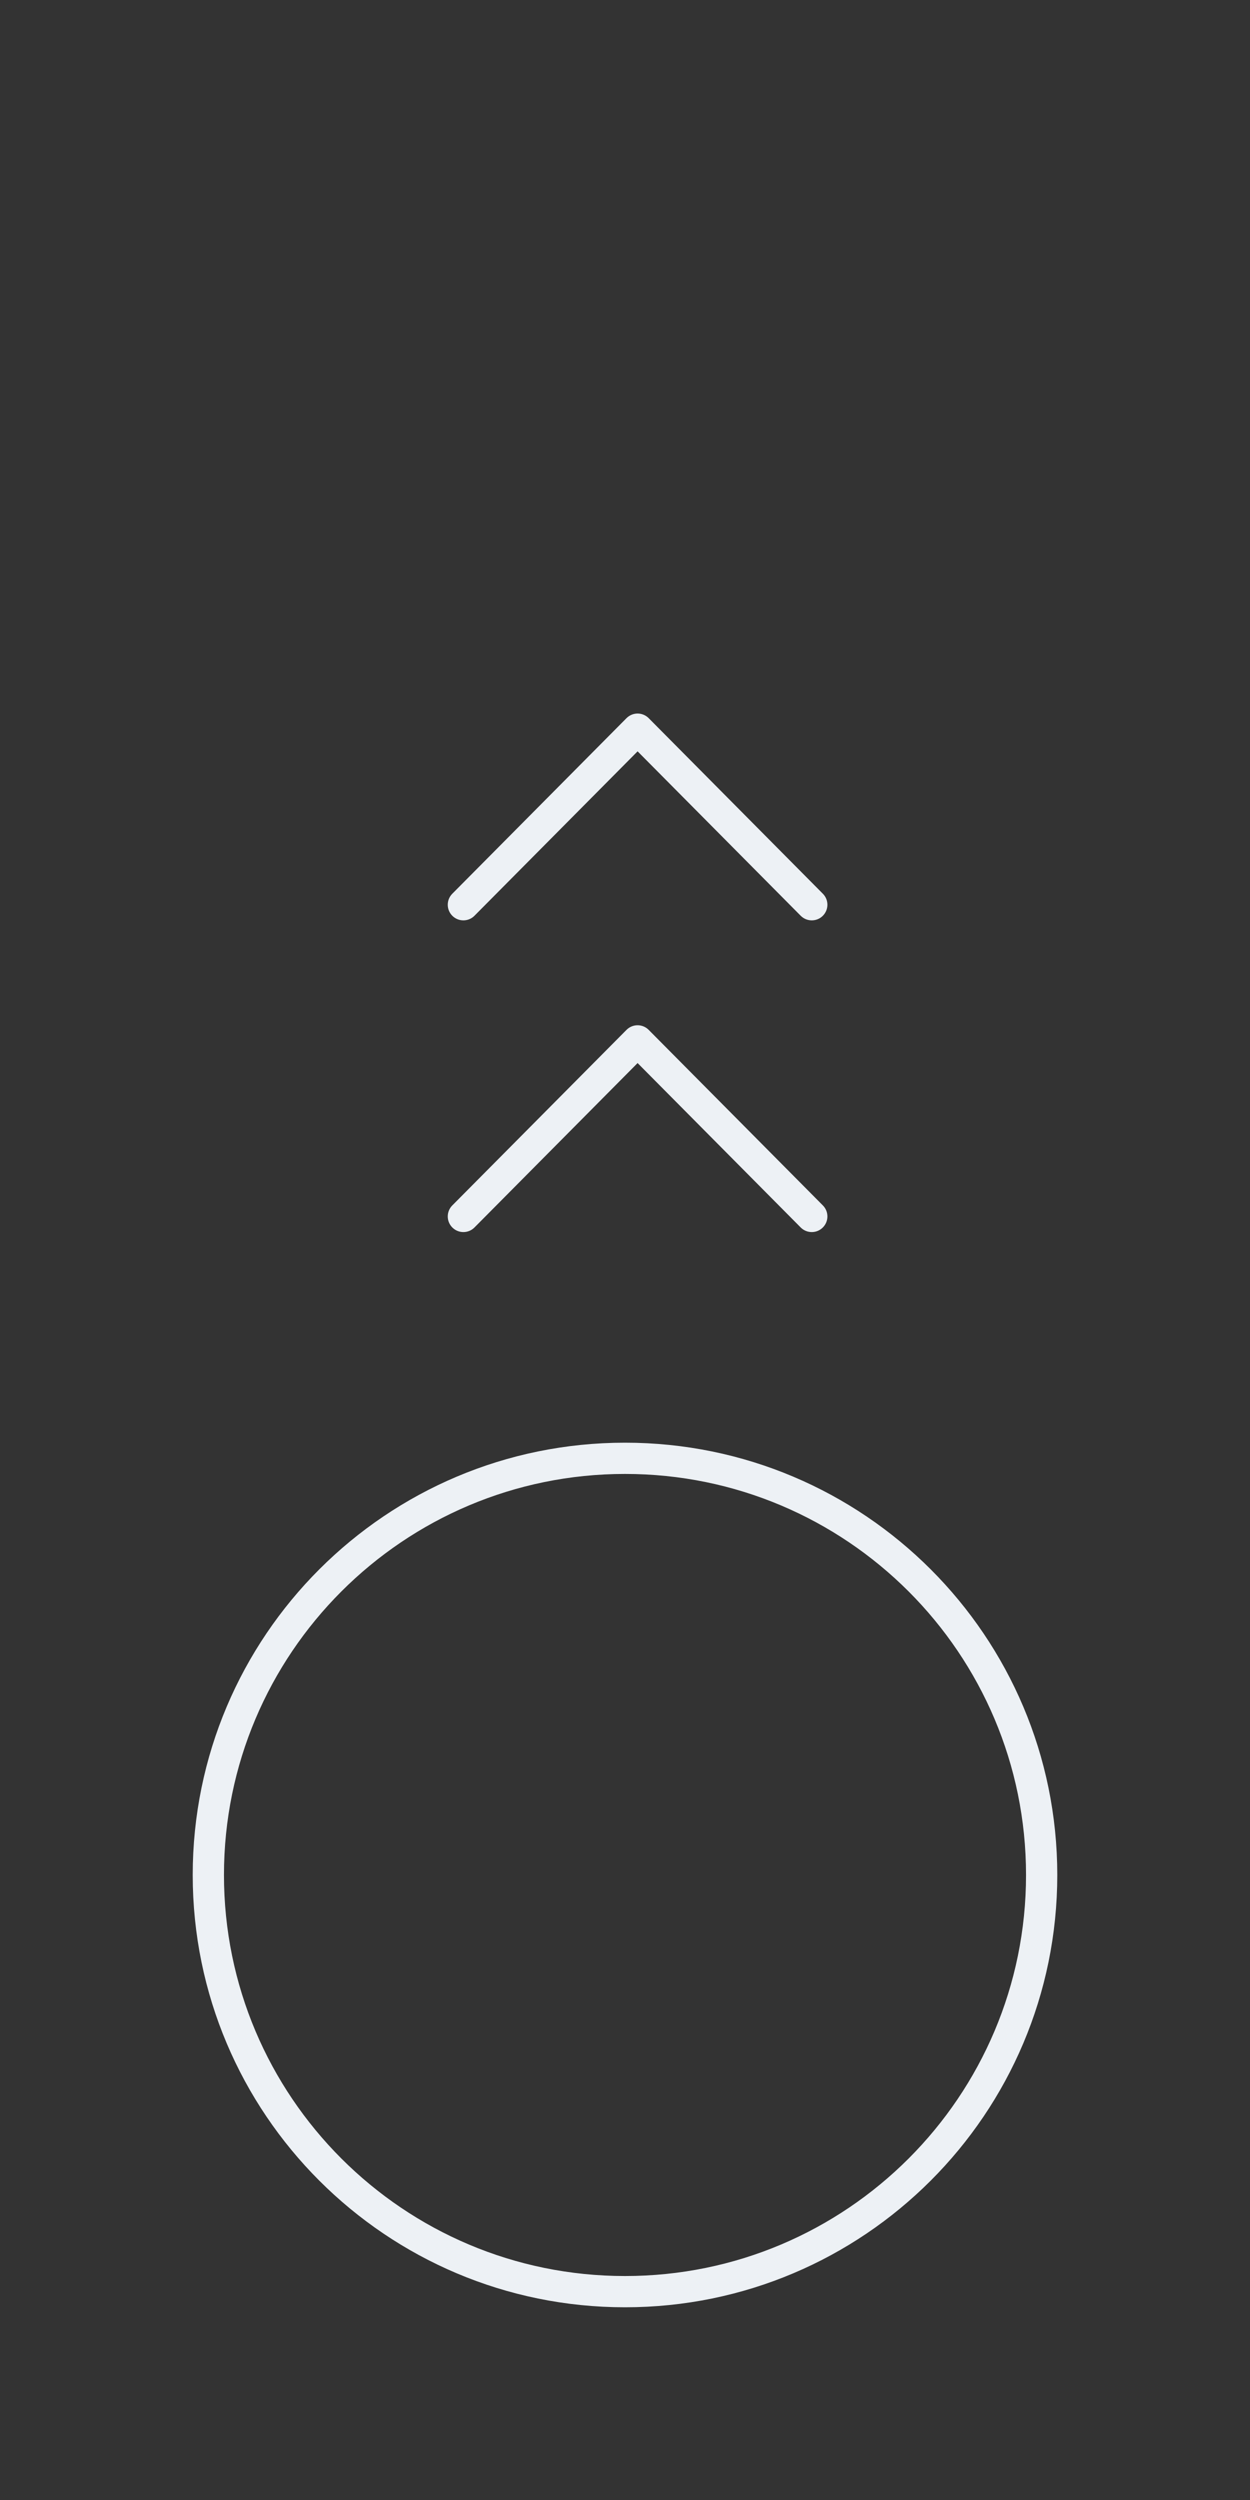 <svg width="40" height="80" viewBox="0 0 40 80" fill="none" xmlns="http://www.w3.org/2000/svg">
<rect x="0" y="0" width="40" height="80" fill="#333333" stroke="none"/>
<path d="M15.183 39.279C14.989 39.475 14.672 39.476 14.476 39.281C14.28 39.087 14.279 38.77 14.473 38.574L15.183 39.279ZM20.403 33.308L20.048 32.956C20.142 32.861 20.27 32.808 20.403 32.808C20.536 32.808 20.664 32.861 20.758 32.956L20.403 33.308ZM26.332 38.574C26.527 38.77 26.525 39.087 26.329 39.281C26.133 39.476 25.817 39.475 25.622 39.279L26.332 38.574ZM15.183 29.304C14.989 29.5 14.672 29.501 14.476 29.307C14.28 29.112 14.279 28.796 14.473 28.6L15.183 29.304ZM20.403 23.333L20.048 22.981C20.142 22.887 20.27 22.833 20.403 22.833C20.536 22.833 20.664 22.887 20.758 22.981L20.403 23.333ZM26.332 28.6C26.527 28.796 26.525 29.112 26.329 29.307C26.133 29.501 25.817 29.5 25.622 29.304L26.332 28.6ZM14.473 38.574L20.048 32.956L20.758 33.66L15.183 39.279L14.473 38.574ZM20.758 32.956L26.332 38.574L25.622 39.279L20.048 33.66L20.758 32.956ZM14.473 28.6L20.048 22.981L20.758 23.685L15.183 29.304L14.473 28.6ZM20.758 22.981L26.332 28.6L25.622 29.304L20.048 23.685L20.758 22.981ZM7.167 60C7.167 67.087 12.912 72.833 20 72.833V73.833C12.36 73.833 6.167 67.64 6.167 60H7.167ZM20 72.833C27.088 72.833 32.833 67.087 32.833 60H33.833C33.833 67.64 27.64 73.833 20 73.833V72.833ZM32.833 60C32.833 52.912 27.088 47.166 20 47.166V46.166C27.64 46.166 33.833 52.36 33.833 60H32.833ZM20 47.166C12.912 47.166 7.167 52.912 7.167 60H6.167C6.167 52.36 12.36 46.166 20 46.166V47.166Z" fill="#EDF1F5"/>
</svg>

